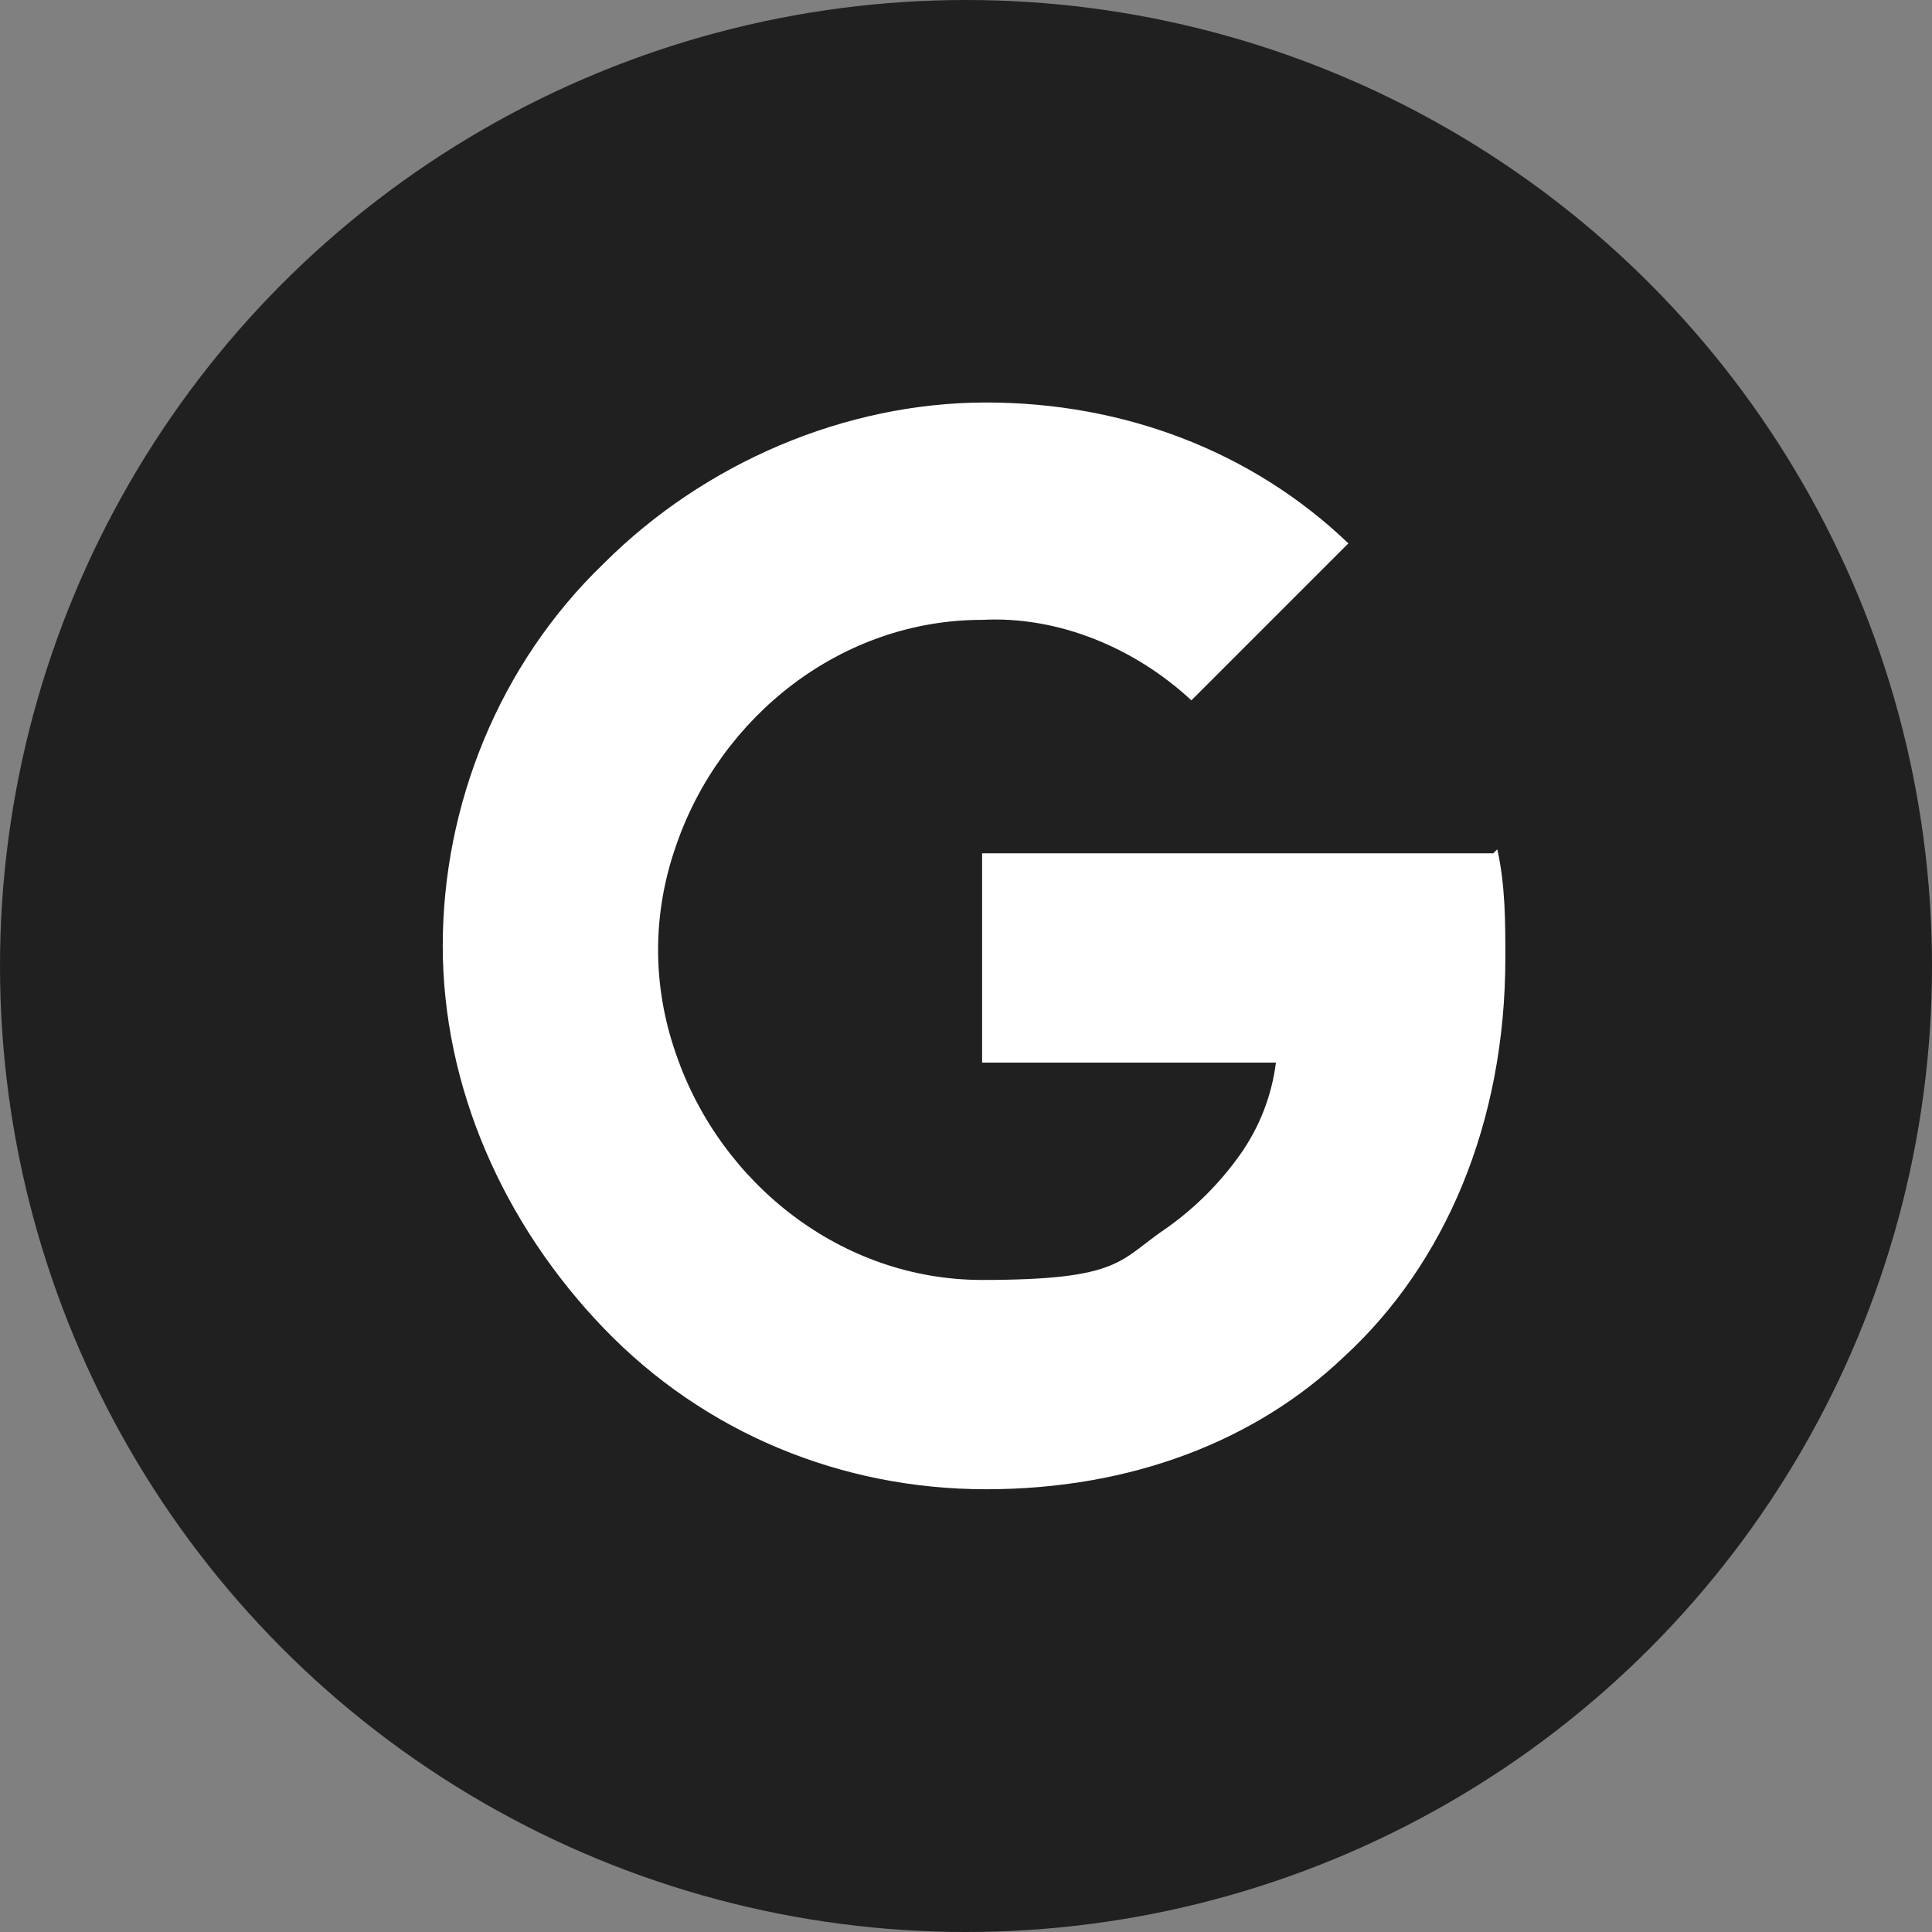 <?xml version="1.0" encoding="UTF-8"?>
<svg xmlns="http://www.w3.org/2000/svg" xmlns:xlink="http://www.w3.org/1999/xlink" version="1.1" viewBox="0 0 48 48">
  <rect x="0" y="0" width="48" height="48" fill="#808080" stroke="none"/>
  <defs>
    <style>
      .cls-1 {
        fill: none;
      }

      .cls-2 {
        fill: #fff;
      }

      .cls-3 {
        fill: #202020;
      }

      .cls-4 {
        clip-path: url(#clippath);
      }
    </style>
    <clipPath id="clippath">
      <rect class="cls-1" x="11" y="10" width="27" height="27"></rect>
    </clipPath>
  </defs>
  <!-- Generator: Adobe Illustrator 28.6.0, SVG Export Plug-In . SVG Version: 1.2.0 Build 709)  -->
  <g>
    <g id="Layer_1">
      <circle class="cls-3" cx="24" cy="24" r="24"></circle>
      <g class="cls-4">
        <path class="cls-2" d="M37.2,21.1c.2.9.2,1.8.2,2.7,0,4.1-1.5,7.6-4,9.9h0c-2.2,2.1-5.3,3.3-8.9,3.3s-7-1.4-9.5-4-4-6-4-9.5,1.4-7,4-9.5c2.5-2.5,6-4,9.5-4,3.4,0,6.6,1.2,9,3.5l-3.9,3.9c-1.4-1.3-3.3-2.1-5.2-2-3.5,0-6.5,2.4-7.6,5.6-.6,1.7-.6,3.5,0,5.2h0c1.1,3.2,4.1,5.6,7.6,5.6s3.4-.5,4.6-1.3h0c.7-.5,1.3-1.1,1.8-1.8.5-.7.8-1.5.9-2.3h-7.3v-5.2h12.7Z"></path>
      </g>
    </g>
  </g>
</svg>
